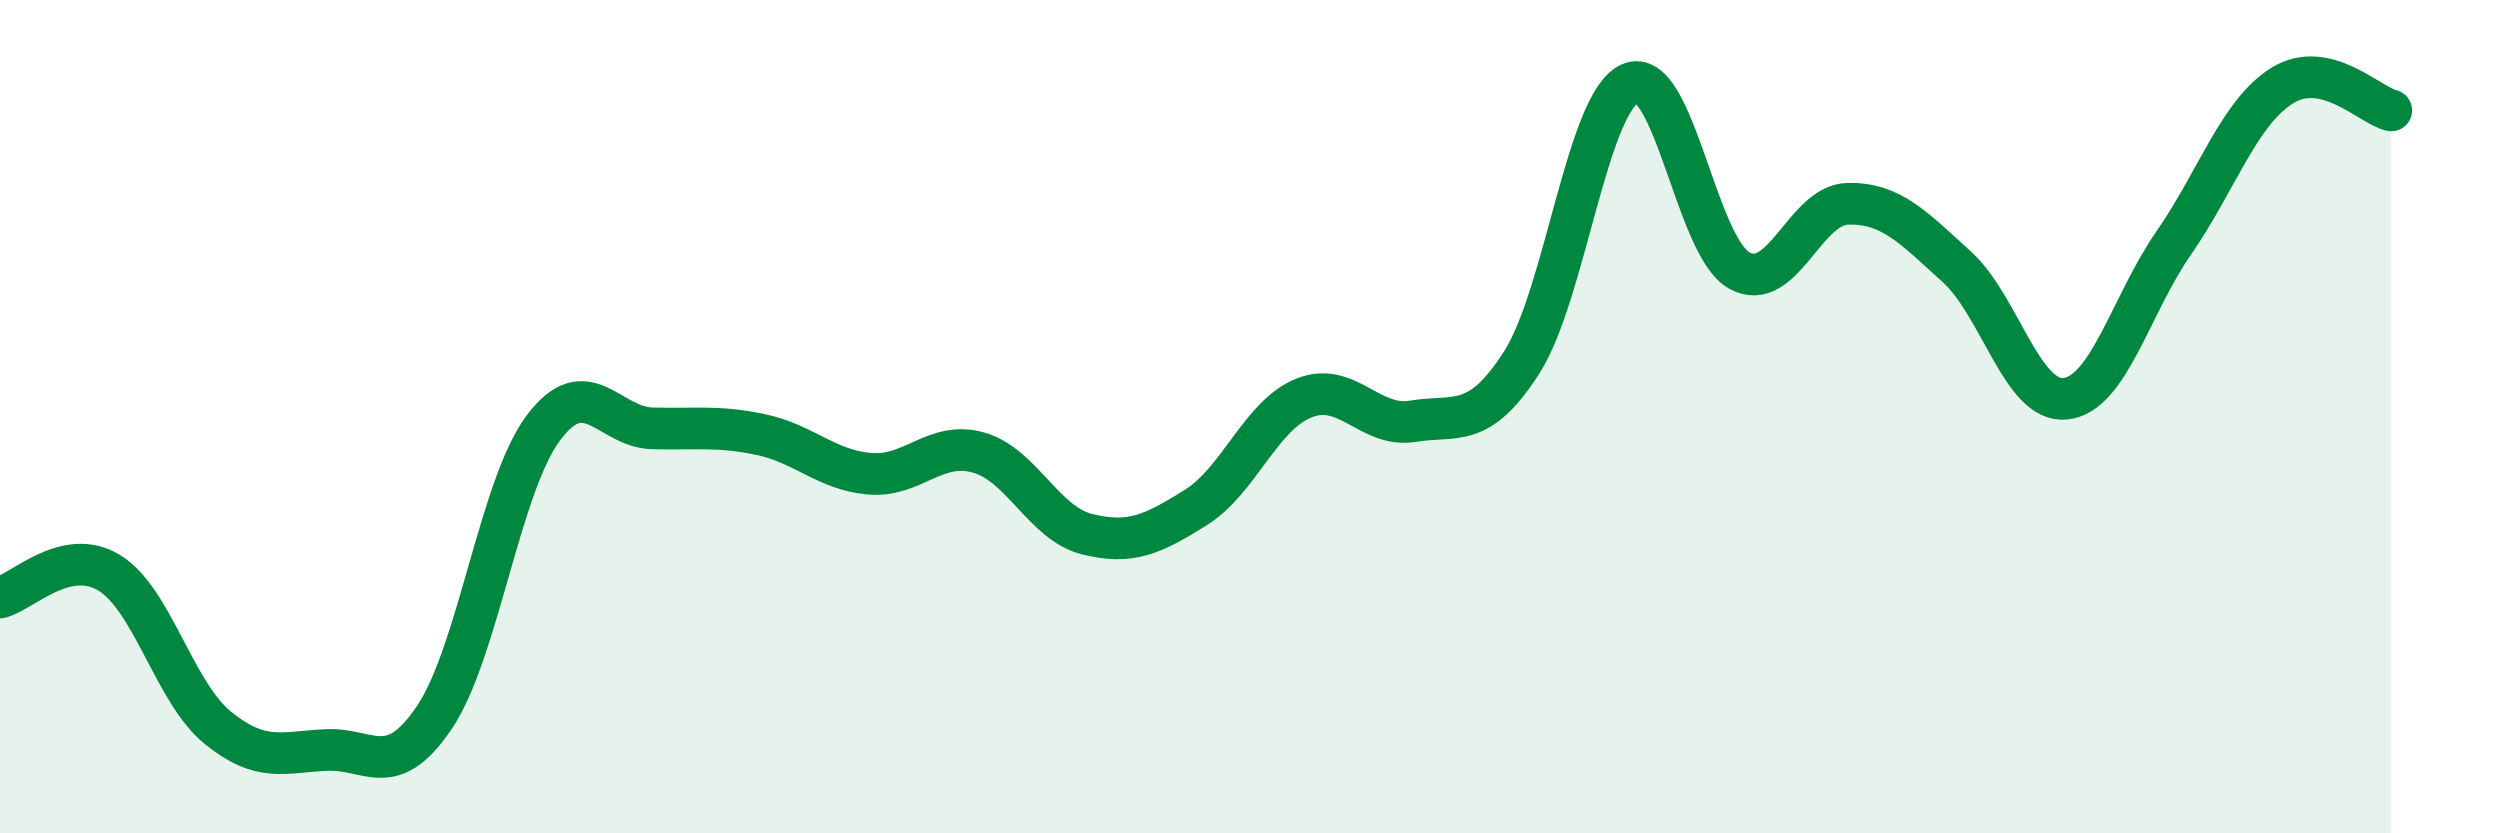 
    <svg width="60" height="20" viewBox="0 0 60 20" xmlns="http://www.w3.org/2000/svg">
      <path
        d="M 0,14.34 C 0.52,14.22 1.57,13.12 2.61,13.74 C 3.65,14.36 4.18,16.61 5.22,17.46 C 6.26,18.31 6.79,18.05 7.83,18 C 8.87,17.95 9.39,18.76 10.43,17.21 C 11.47,15.66 12,11.66 13.04,10.27 C 14.08,8.88 14.61,10.25 15.65,10.28 C 16.69,10.31 17.22,10.21 18.26,10.43 C 19.3,10.65 19.83,11.28 20.87,11.37 C 21.91,11.46 22.44,10.57 23.48,10.86 C 24.52,11.15 25.05,12.56 26.09,12.82 C 27.13,13.08 27.66,12.83 28.7,12.18 C 29.74,11.53 30.26,9.96 31.3,9.55 C 32.34,9.14 32.87,10.28 33.91,10.11 C 34.95,9.94 35.48,10.32 36.52,8.7 C 37.56,7.08 38.09,2.44 39.13,2 C 40.17,1.56 40.7,5.91 41.74,6.49 C 42.78,7.07 43.31,4.91 44.35,4.89 C 45.39,4.87 45.92,5.46 46.96,6.4 C 48,7.34 48.53,9.68 49.57,9.57 C 50.61,9.46 51.13,7.33 52.17,5.83 C 53.21,4.33 53.74,2.69 54.78,2.05 C 55.82,1.41 56.87,2.53 57.39,2.65L57.39 20L0 20Z"
        fill="#008740"
        opacity="0.1"
        stroke-linecap="round"
        stroke-linejoin="round"
      />
      <path
        d="M 0,14.34 C 0.52,14.22 1.57,13.12 2.61,13.74 C 3.65,14.36 4.18,16.61 5.22,17.46 C 6.26,18.31 6.79,18.05 7.83,18 C 8.87,17.95 9.39,18.76 10.43,17.21 C 11.47,15.66 12,11.66 13.04,10.27 C 14.08,8.88 14.61,10.25 15.65,10.28 C 16.69,10.31 17.22,10.21 18.26,10.43 C 19.3,10.65 19.83,11.28 20.87,11.37 C 21.91,11.46 22.44,10.57 23.48,10.86 C 24.52,11.15 25.05,12.56 26.09,12.82 C 27.13,13.08 27.66,12.83 28.7,12.18 C 29.74,11.53 30.26,9.96 31.3,9.55 C 32.34,9.14 32.87,10.28 33.91,10.11 C 34.95,9.94 35.48,10.32 36.52,8.7 C 37.56,7.08 38.09,2.44 39.13,2 C 40.17,1.56 40.7,5.91 41.74,6.49 C 42.78,7.07 43.31,4.91 44.35,4.89 C 45.39,4.87 45.92,5.46 46.96,6.4 C 48,7.34 48.53,9.68 49.57,9.57 C 50.61,9.46 51.13,7.33 52.17,5.83 C 53.21,4.33 53.74,2.69 54.78,2.05 C 55.82,1.41 56.87,2.53 57.39,2.65"
        stroke="#008740"
        stroke-width="1"
        fill="none"
        stroke-linecap="round"
        stroke-linejoin="round"
      />
    </svg>
  